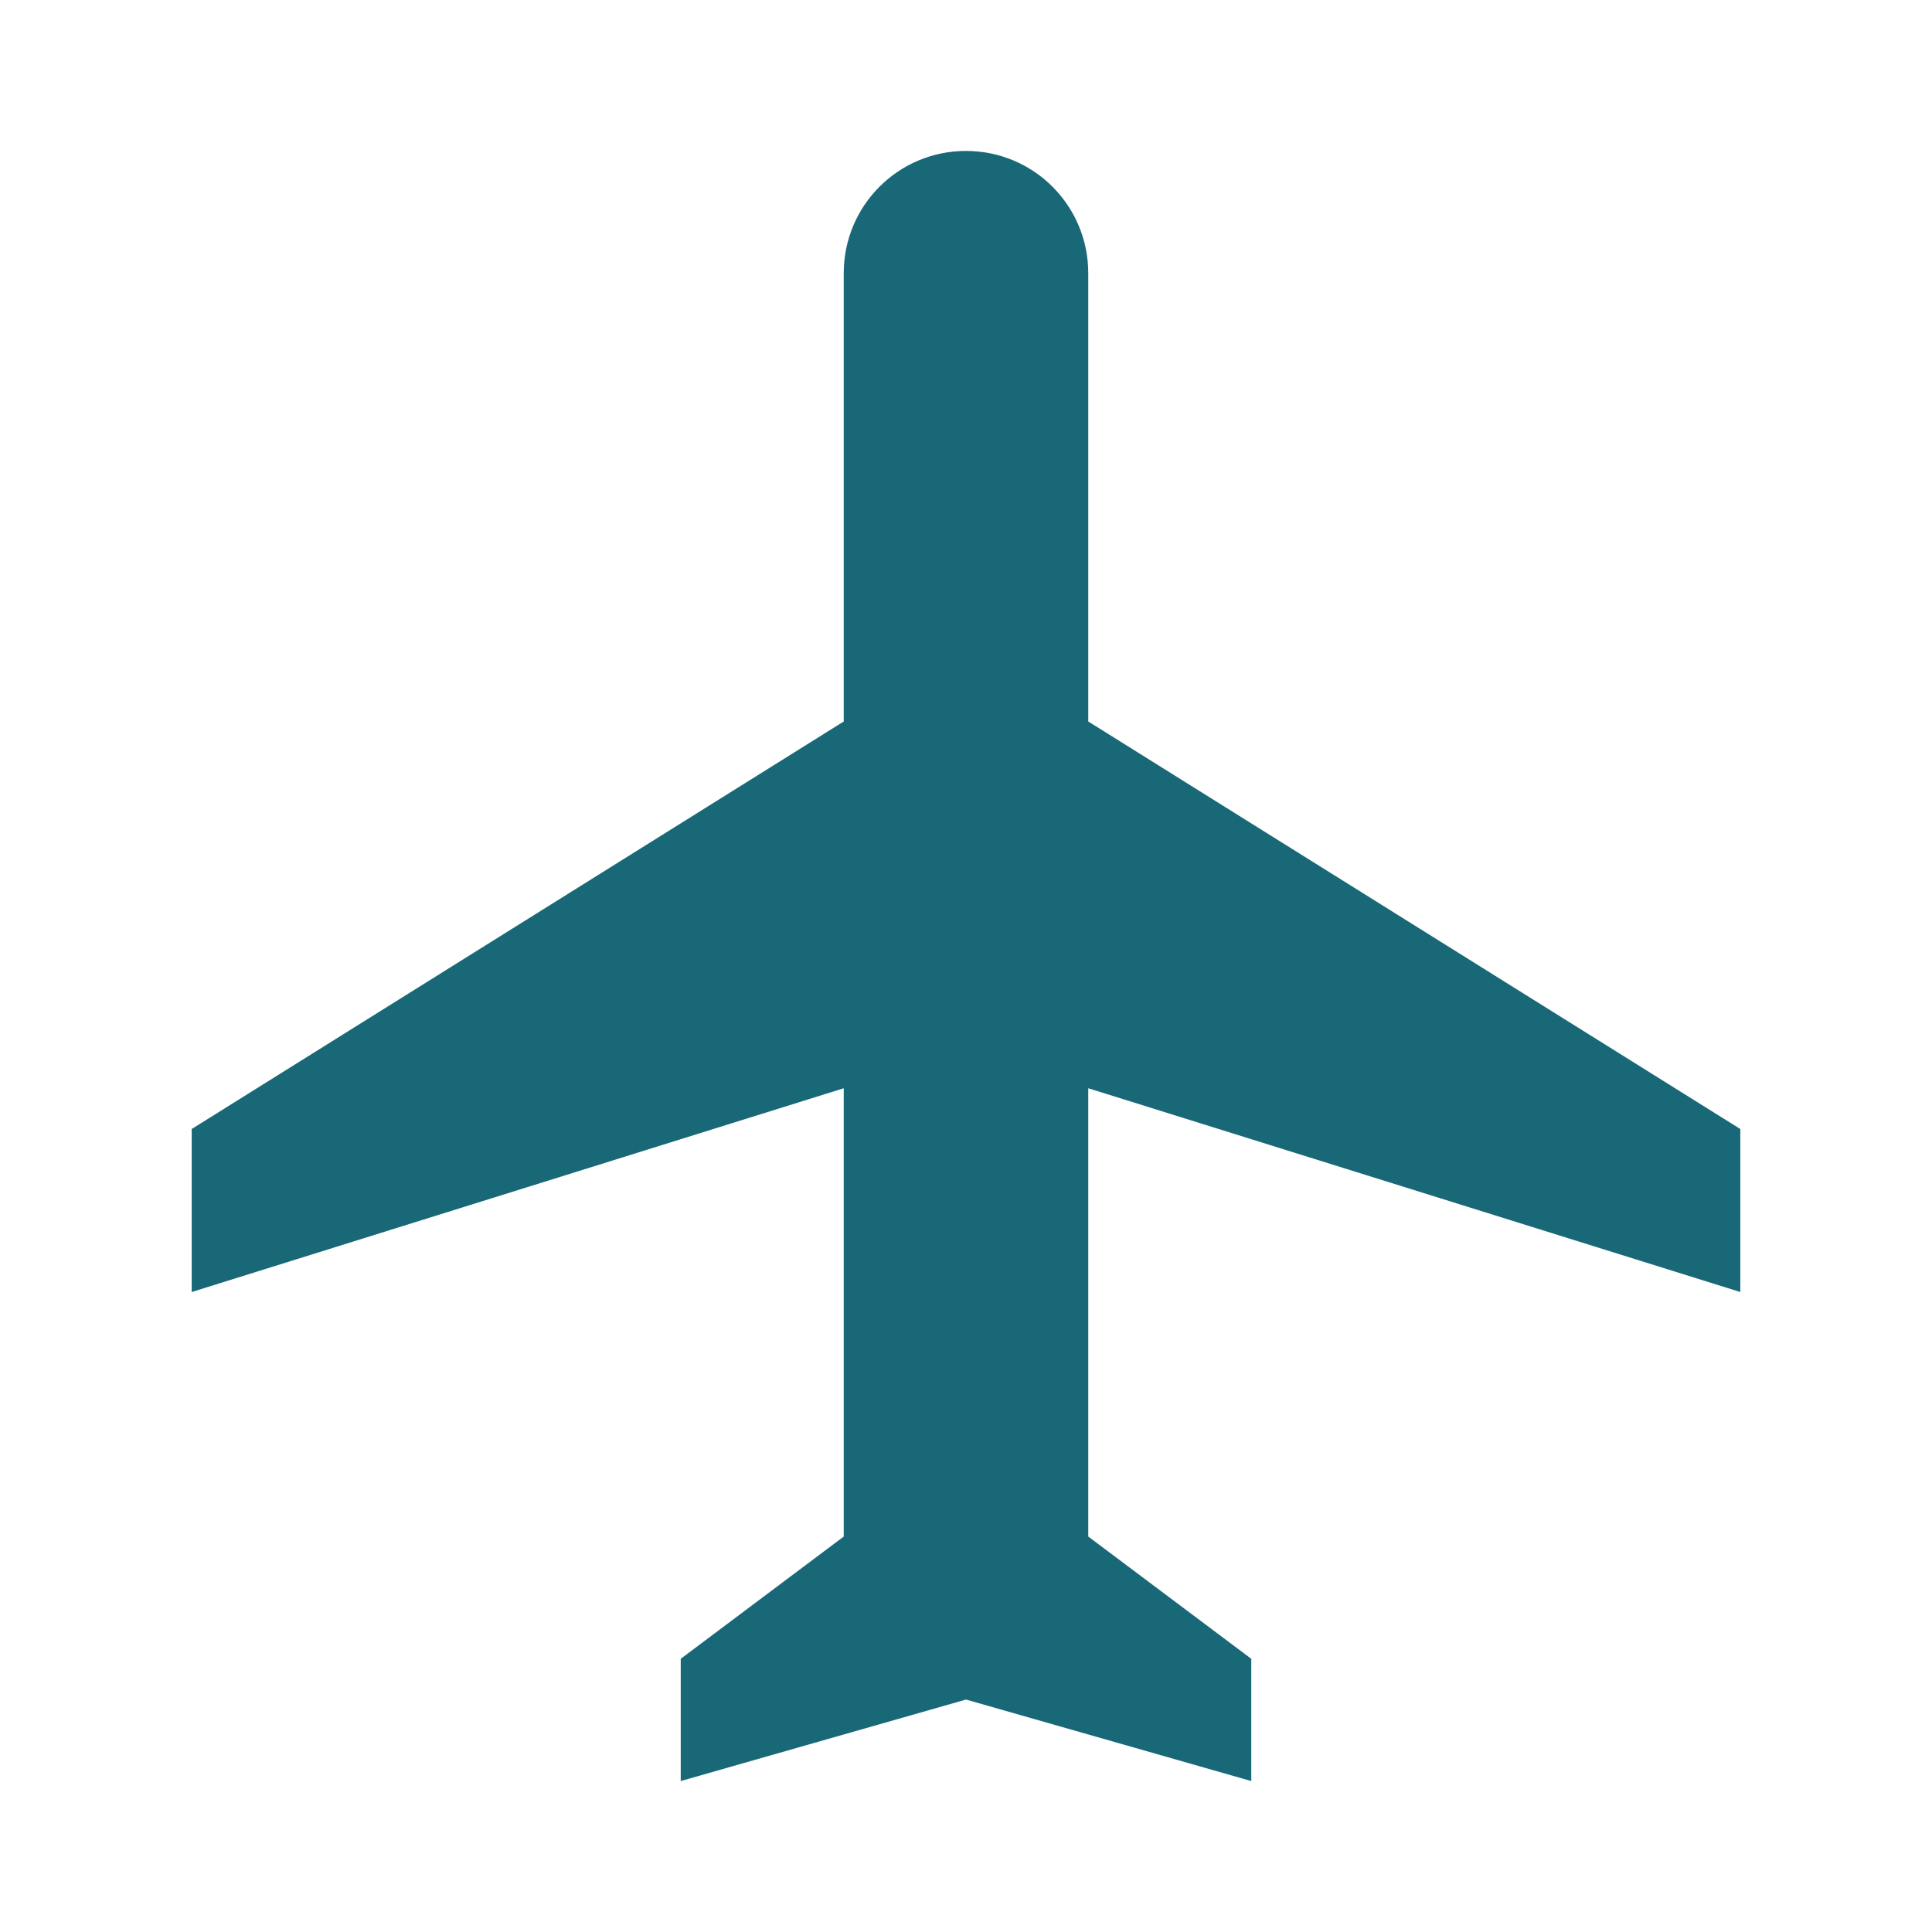 <?xml version="1.0" encoding="utf-8"?>
<!DOCTYPE svg PUBLIC "-//W3C//DTD SVG 1.1//EN" "http://www.w3.org/Graphics/SVG/1.1/DTD/svg11.dtd">
<svg xmlns="http://www.w3.org/2000/svg" xmlns:xlink="http://www.w3.org/1999/xlink" version="1.1" baseProfile="full" width="64" height="64" viewBox="0 0 64.00 64.00" enable-background="new 0 0 64.00 64.00" xml:space="preserve">
	<path fill="#196878" d="M 57.65,42.8L 57.65,37.4L 36.05,23.9L 36.05,9.05C 36.05,6.809 34.241,5 32,5C 29.759,5 27.95,6.809 27.95,9.05L 27.95,23.9L 6.35,37.4L 6.35,42.8L 27.95,36.05L 27.95,50.9L 22.55,54.95L 22.55,59L 32,56.3L 41.45,59L 41.45,54.95L 36.05,50.9L 36.05,36.05L 57.65,42.8 Z "/>
</svg>
